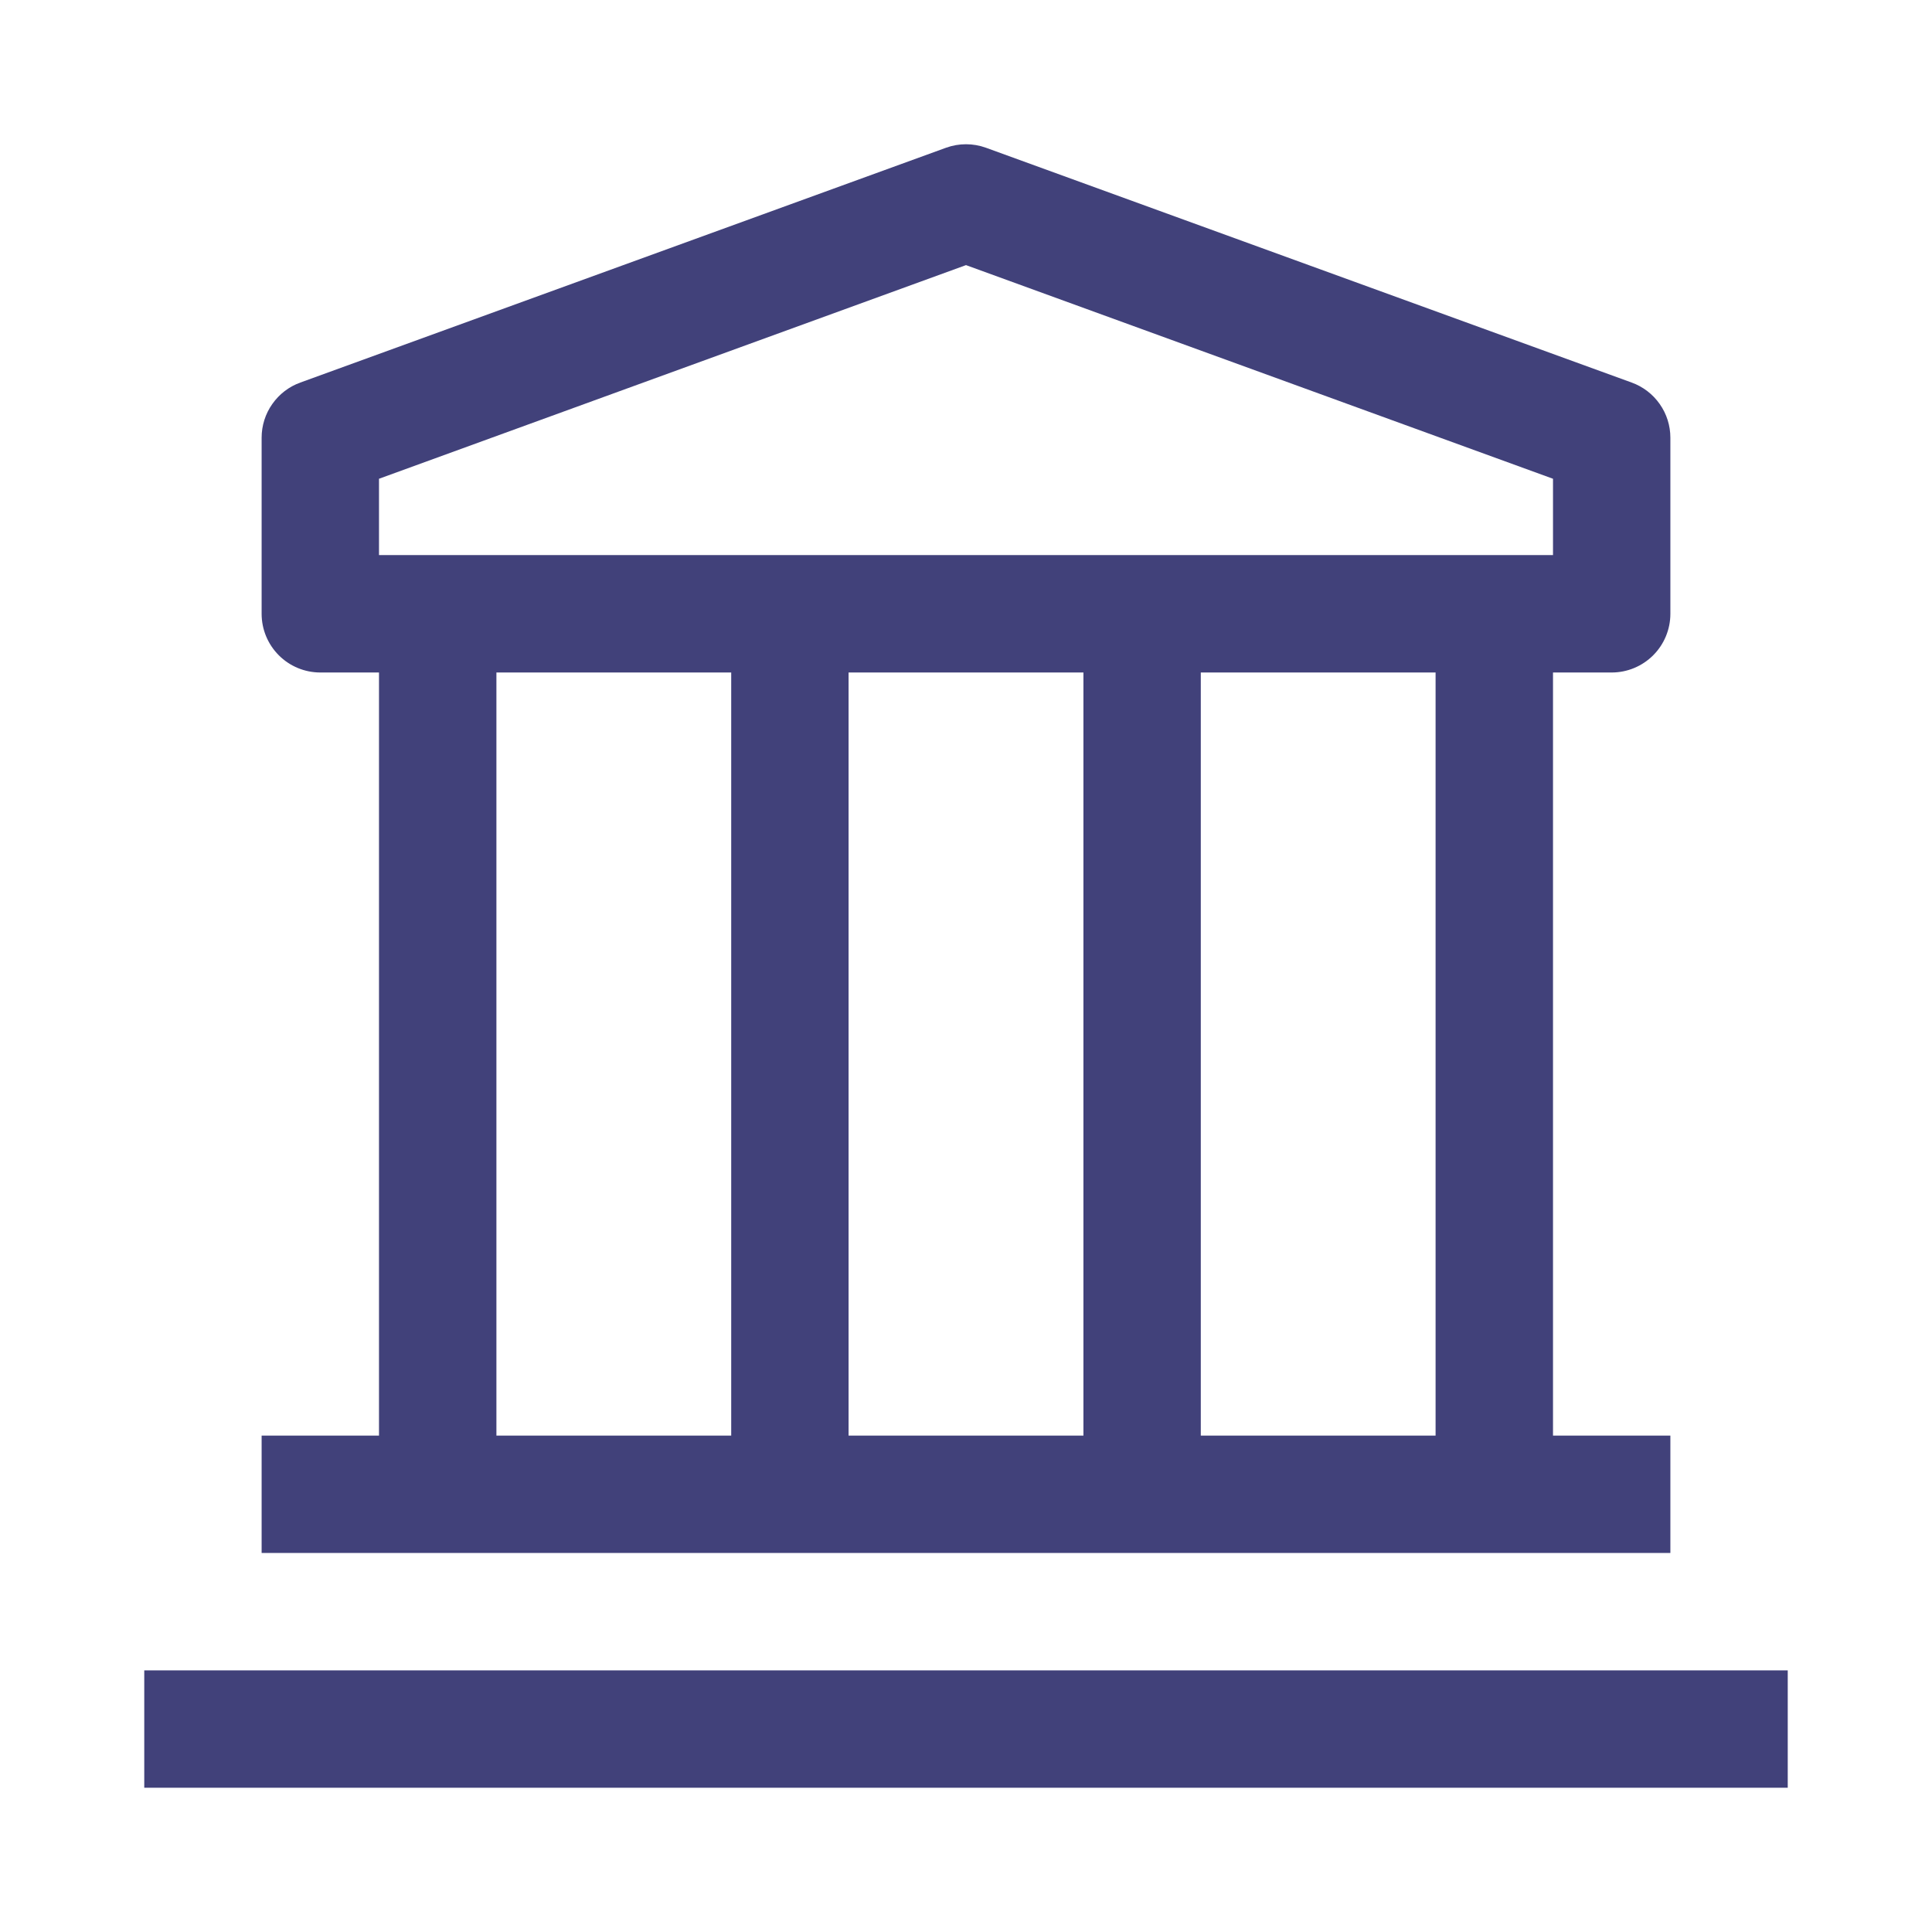 <svg width="36" height="36" viewBox="0 0 36 36" fill="none" xmlns="http://www.w3.org/2000/svg">
<g clip-path="url(#clip0_4_224)">
<path d="M33.312 31.125H2.688V33.312H33.312V31.125Z" fill="#41417A"/>
<path d="M30.031 12.531C30.321 12.531 30.599 12.416 30.805 12.21C31.01 12.005 31.125 11.727 31.125 11.437V8.156C31.125 7.931 31.056 7.712 30.926 7.528C30.797 7.344 30.614 7.204 30.403 7.128L18.372 2.753C18.132 2.666 17.868 2.666 17.628 2.753L5.597 7.128C5.385 7.204 5.203 7.344 5.074 7.528C4.944 7.712 4.875 7.931 4.875 8.156V11.437C4.875 11.727 4.99 12.005 5.195 12.21C5.4 12.416 5.679 12.531 5.969 12.531H7.062V26.75H4.875V28.937H31.125V26.75H28.938V12.531H30.031ZM7.062 8.921L18 4.94L28.938 8.921V10.343H7.062V8.921ZM20.188 26.75H15.812V12.531H20.188V26.75ZM9.25 12.531H13.625V26.75H9.25V12.531ZM26.75 26.75H22.375V12.531H26.75V26.75Z" fill="#41417A"/>
</g>
<defs>
<clipPath id="clip0_4_224">
<rect width="35" height="35" fill="white" transform="translate(0.5 0.5)"/>
</clipPath>
</defs>
</svg>
